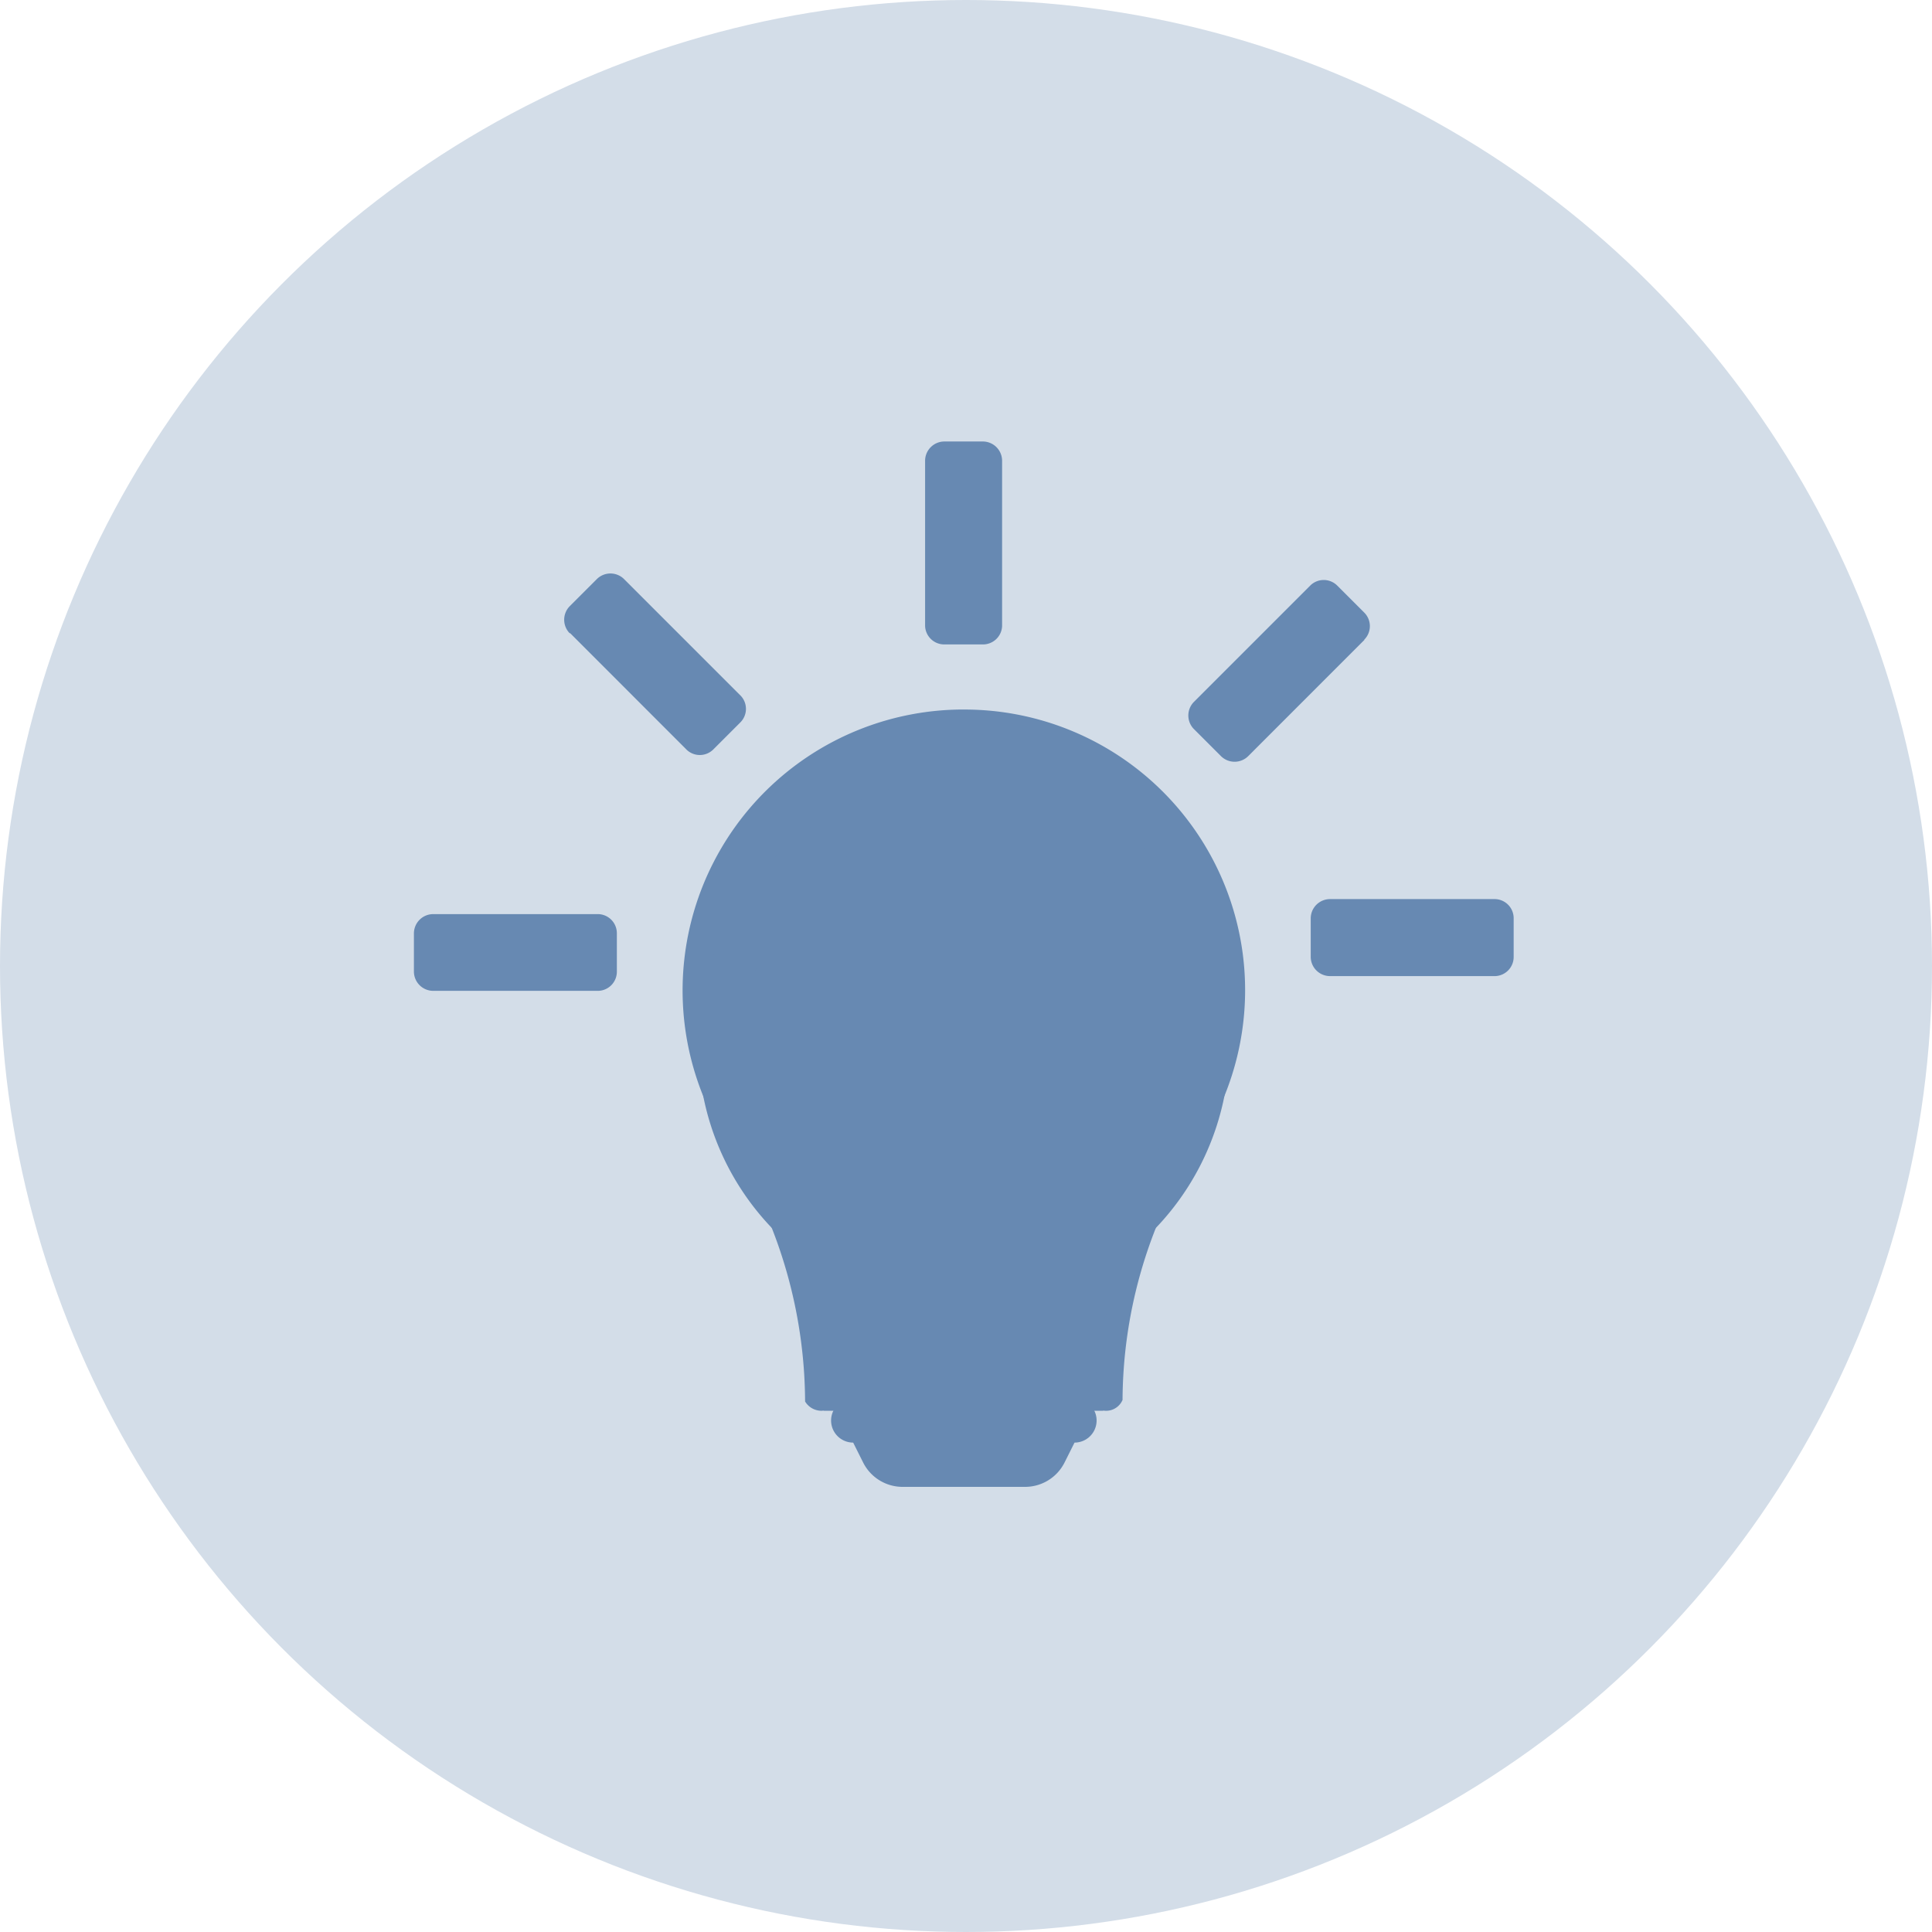 <svg xmlns="http://www.w3.org/2000/svg" width="70" height="70" viewBox="0 0 70 70">
  <g id="グループ_1804" data-name="グループ 1804" transform="translate(-768 -692)">
    <circle id="楕円形_293" data-name="楕円形 293" cx="35" cy="35" r="35" transform="translate(768 692)" fill="#d3dde8"/>
    <g id="グループ_1796" data-name="グループ 1796" transform="translate(519.164 -298)">
      <g id="lightbulb" transform="translate(263.836 1006)">
        <path id="パス_1405" data-name="パス 1405" d="M134.966,29.795l.02-.02,0,0a.693.693,0,0,0-.016-.959l-.983-.983a.693.693,0,0,0-.959-.016l0,0-4.233,4.233a.7.7,0,0,0,0,.983l.983.983h0a.7.7,0,0,0,.983,0l4.212-4.214Z" transform="translate(-100.538 -22.618)" fill="#6789b2"/>
        <path id="パス_1406" data-name="パス 1406" d="M91.119,14.883h1.39a.693.693,0,0,0,.692-.667h0V8.23a.7.7,0,0,0-.7-.7h-1.39a.7.7,0,0,0-.7.7v5.986h0a.694.694,0,0,0,.692.667Z" transform="translate(-71.893 -7.534)" fill="#6789b2"/>
        <path id="パス_1407" data-name="パス 1407" d="M153.775,74.7a.693.693,0,0,0-.667-.692v0h-5.986a.7.7,0,0,0-.7.7v1.39a.7.7,0,0,0,.7.7h5.986v0a.694.694,0,0,0,.667-.693Z" transform="translate(-113.932 -57.432)" fill="#6789b2"/>
        <path id="パス_1408" data-name="パス 1408" d="M65.322,46.466a10.179,10.179,0,0,0-8.29,16.1h0a17.4,17.4,0,0,1,2.539,8.971.693.693,0,0,0,.592.337.6.6,0,0,0,.078-.008v.008H70.373v-.008a.647.647,0,0,0,.7-.385,17.164,17.164,0,0,1,2.8-9.306,10.169,10.169,0,0,0-8.549-15.708Z" transform="translate(-45.401 -36.759)" fill="#6789b2"/>
        <path id="パス_1411" data-name="パス 1411" d="M22.785,76.187v0H16.8a.7.7,0,0,0-.7.695v1.39a.7.7,0,0,0,.7.695h5.986v0a.694.694,0,0,0,.667-.692V76.878A.694.694,0,0,0,22.785,76.187Z" transform="translate(-16.103 -59.067)" fill="#6789b2"/>
        <path id="パス_1412" data-name="パス 1412" d="M38.169,28.825,42.4,33.059l0,0a.692.692,0,0,0,.958-.016h0l.983-.983a.692.692,0,0,0,.016-.959l0,0-4.233-4.233a.7.7,0,0,0-.983,0l-.983.983a.7.7,0,0,0,0,.983Z" transform="translate(-32.515 -21.888)" fill="#6789b2"/>
      </g>
      <g id="lightbulb-2" data-name="lightbulb" transform="translate(274.134 1018.216)">
        <g id="グループ_1795" data-name="グループ 1795" transform="translate(0 0)">
          <path id="パス_1413" data-name="パス 1413" d="M24,9.616a9.624,9.624,0,1,1,16.319,6.913,3.122,3.122,0,0,0-.727.993L38.37,20.359a.8.8,0,0,1-.736.484.8.8,0,0,1,0,1.6.8.8,0,0,1,0,1.6l-.359.717a1.6,1.6,0,0,1-1.434.887H31.407a1.6,1.6,0,0,1-1.434-.887l-.359-.717a.8.8,0,1,1,0-1.6.8.8,0,1,1,0-1.6.8.8,0,0,1-.738-.484L27.655,17.52a3.15,3.15,0,0,0-.727-.991A9.6,9.6,0,0,1,24,9.616ZM33.624,1.6a8.02,8.02,0,0,0-5.58,13.781,4.71,4.71,0,0,1,1.084,1.509l1.015,2.353h6.964l1.014-2.353a4.71,4.71,0,0,1,1.084-1.509A8.02,8.02,0,0,0,33.624,1.6Z" transform="translate(-24 0.009)" fill="#6789b2"/>
        </g>
      </g>
    </g>
  </g>
</svg>

